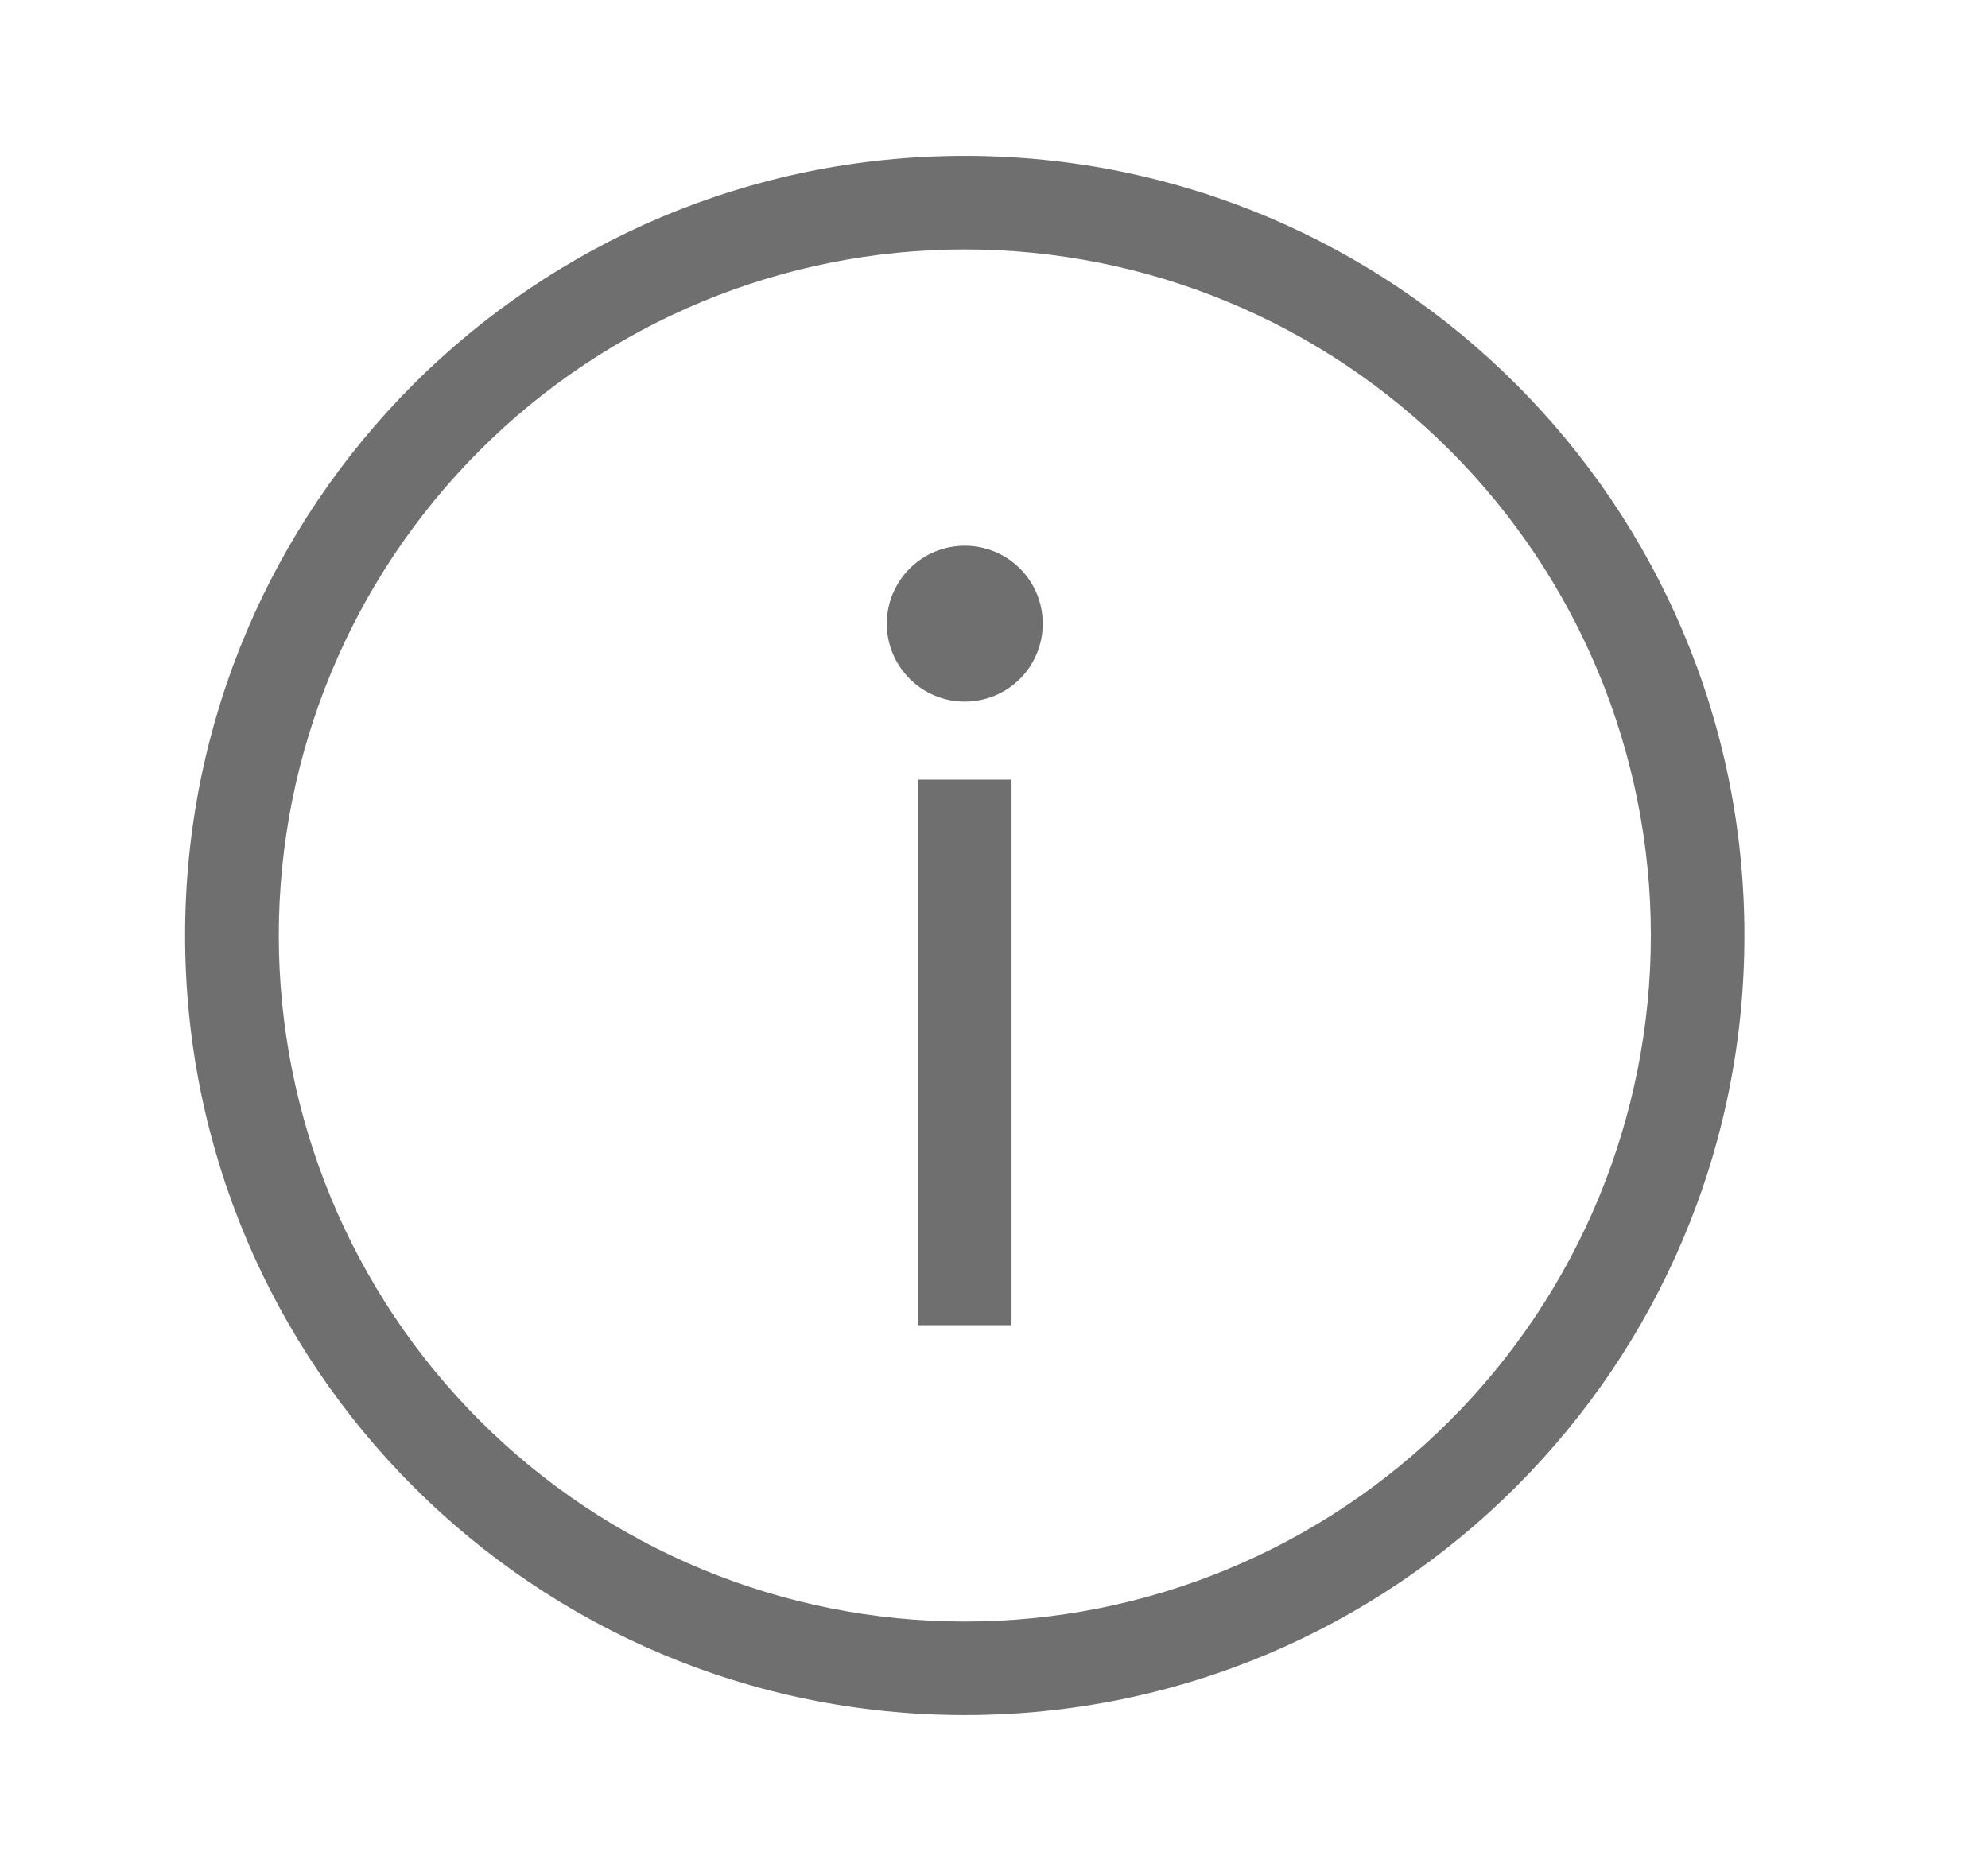 <svg width="17" height="16" viewBox="0 0 17 16" fill="none" xmlns="http://www.w3.org/2000/svg">
  <path fill-rule="evenodd" clip-rule="evenodd" d="M8.25 14.667C4.568 14.667 1.583 11.682 1.583 8C1.583 4.318 4.568 1.333 8.25 1.333C11.932 1.333 14.917 4.318 14.917 8C14.917 11.682 11.932 14.667 8.25 14.667ZM8.25 13.867C9.806 13.867 11.298 13.249 12.399 12.148C13.499 11.048 14.117 9.556 14.117 8C14.117 6.444 13.499 4.952 12.399 3.852C11.298 2.751 9.806 2.133 8.25 2.133C6.694 2.133 5.202 2.751 4.102 3.852C3.002 4.952 2.384 6.444 2.384 8C2.384 9.556 3.002 11.048 4.102 12.148C5.202 13.249 6.694 13.867 8.25 13.867ZM7.85 6.667H8.65V11.333H7.85V6.667ZM8.25 6C8.073 6 7.904 5.93 7.779 5.805C7.654 5.68 7.583 5.51 7.583 5.333C7.583 5.157 7.654 4.987 7.779 4.862C7.904 4.737 8.073 4.667 8.25 4.667C8.427 4.667 8.597 4.737 8.722 4.862C8.847 4.987 8.917 5.157 8.917 5.333C8.917 5.51 8.847 5.68 8.722 5.805C8.597 5.93 8.427 6 8.25 6Z" fill="#6F6F6F" />
</svg>
